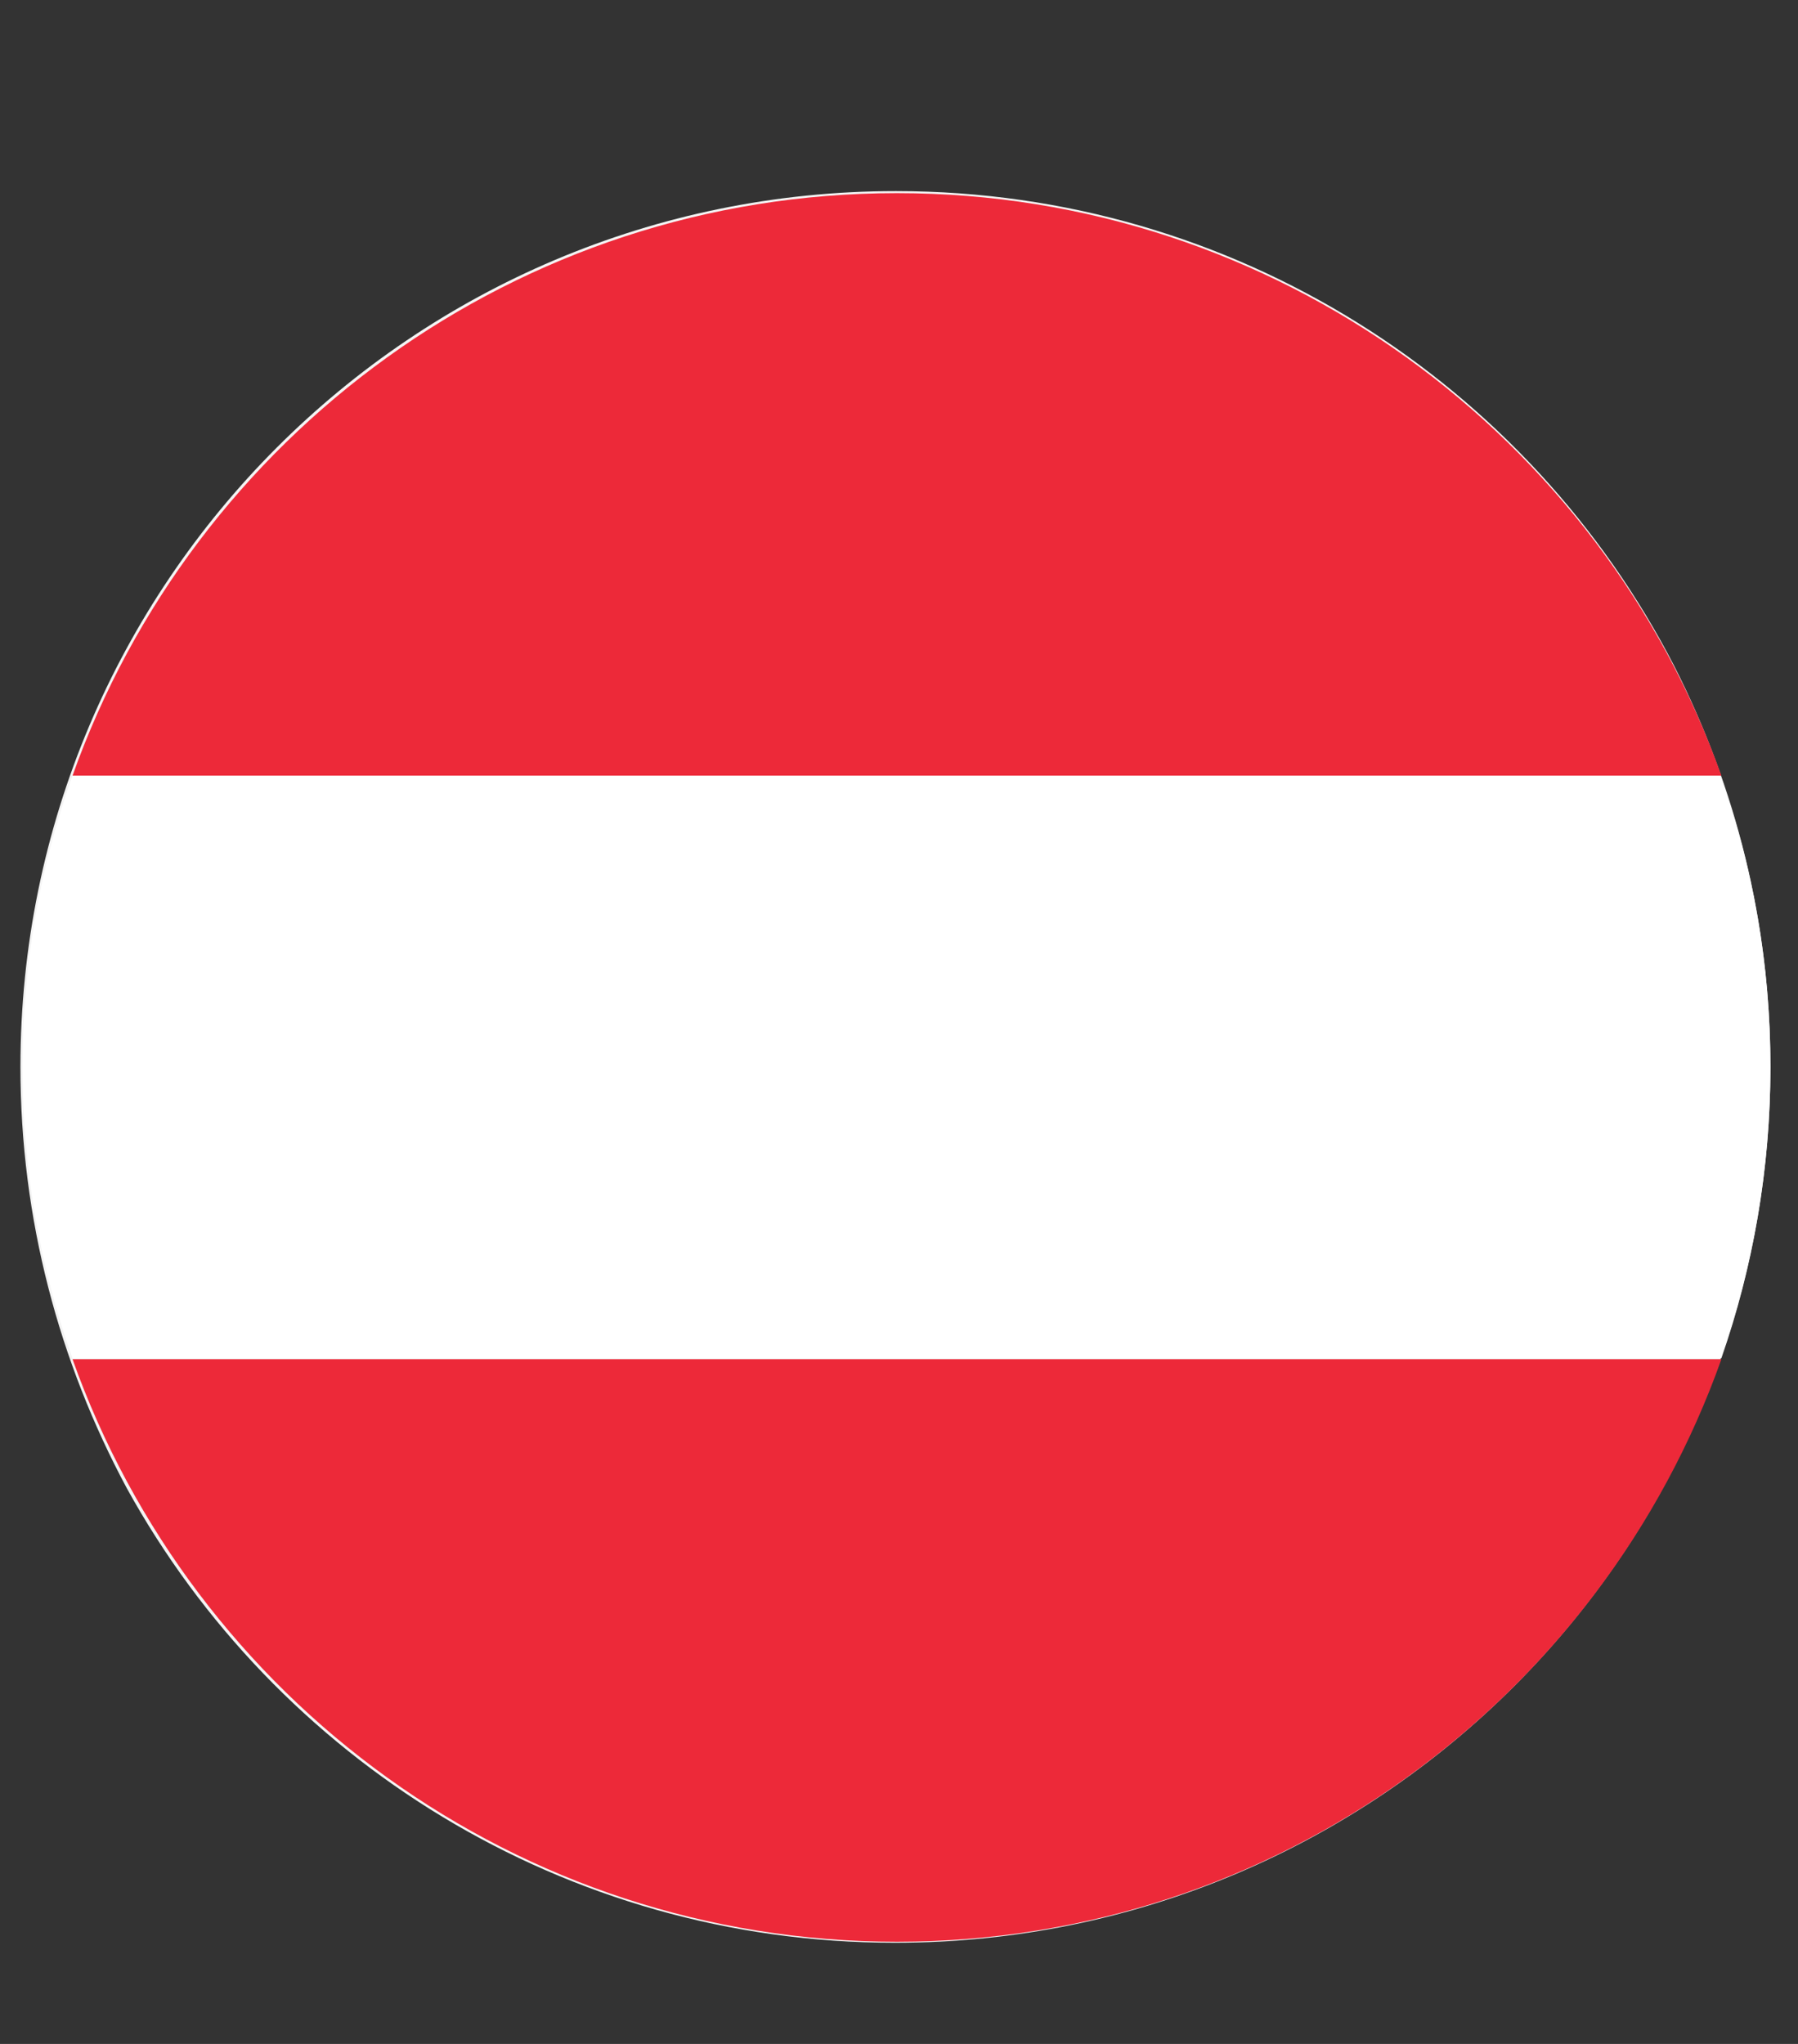 <?xml version="1.0" encoding="utf-8"?>
<!-- Generator: Adobe Illustrator 19.0.0, SVG Export Plug-In . SVG Version: 6.00 Build 0)  -->
<svg version="1.1" id="Layer_1" xmlns="http://www.w3.org/2000/svg" xmlns:xlink="http://www.w3.org/1999/xlink" x="0px" y="0px"
	 viewBox="0 0 176 200" style="enable-background:new 0 0 176 200;" xml:space="preserve">
<rect x="0" y="0" width="176" height="200" fill="#333333" stroke="none"/>
<style type="text/css">
	.st0{fill:#F4F4F4;}
	.st1{fill:#ED2939;}
	.st2{fill:#FFFFFF;}
</style>
<path class="st0" d="M173.3,104.4c0,47.3-38.3,85.7-85.7,85.7c-32.4,0-60.6-18-75.2-44.5C5.8,133.3,2,119.3,2,104.4
	c0-47.3,38.3-85.7,85.7-85.7c33.2,0,62,18.9,76.2,46.5C169.9,77,173.3,90.3,173.3,104.4z"/>
<path id="XMLID_9900_" class="st1" d="M87.8,18.9c-37.2,0-68.9,23.8-80.7,57h161.4C156.7,42.7,124.9,18.9,87.8,18.9z"/>
<path id="XMLID_9899_" class="st2" d="M173.3,104.4c0-10-1.7-19.6-4.9-28.5H7.1c-3.2,8.9-4.9,18.5-4.9,28.5c0,10,1.7,19.6,4.9,28.5
	h161.4C171.6,124,173.3,114.4,173.3,104.4z"/>
<path id="XMLID_9898_" class="st1" d="M7.1,133c11.8,33.2,43.5,57,80.7,57c37.2,0,68.9-23.8,80.7-57H7.1z"/>
</svg>
